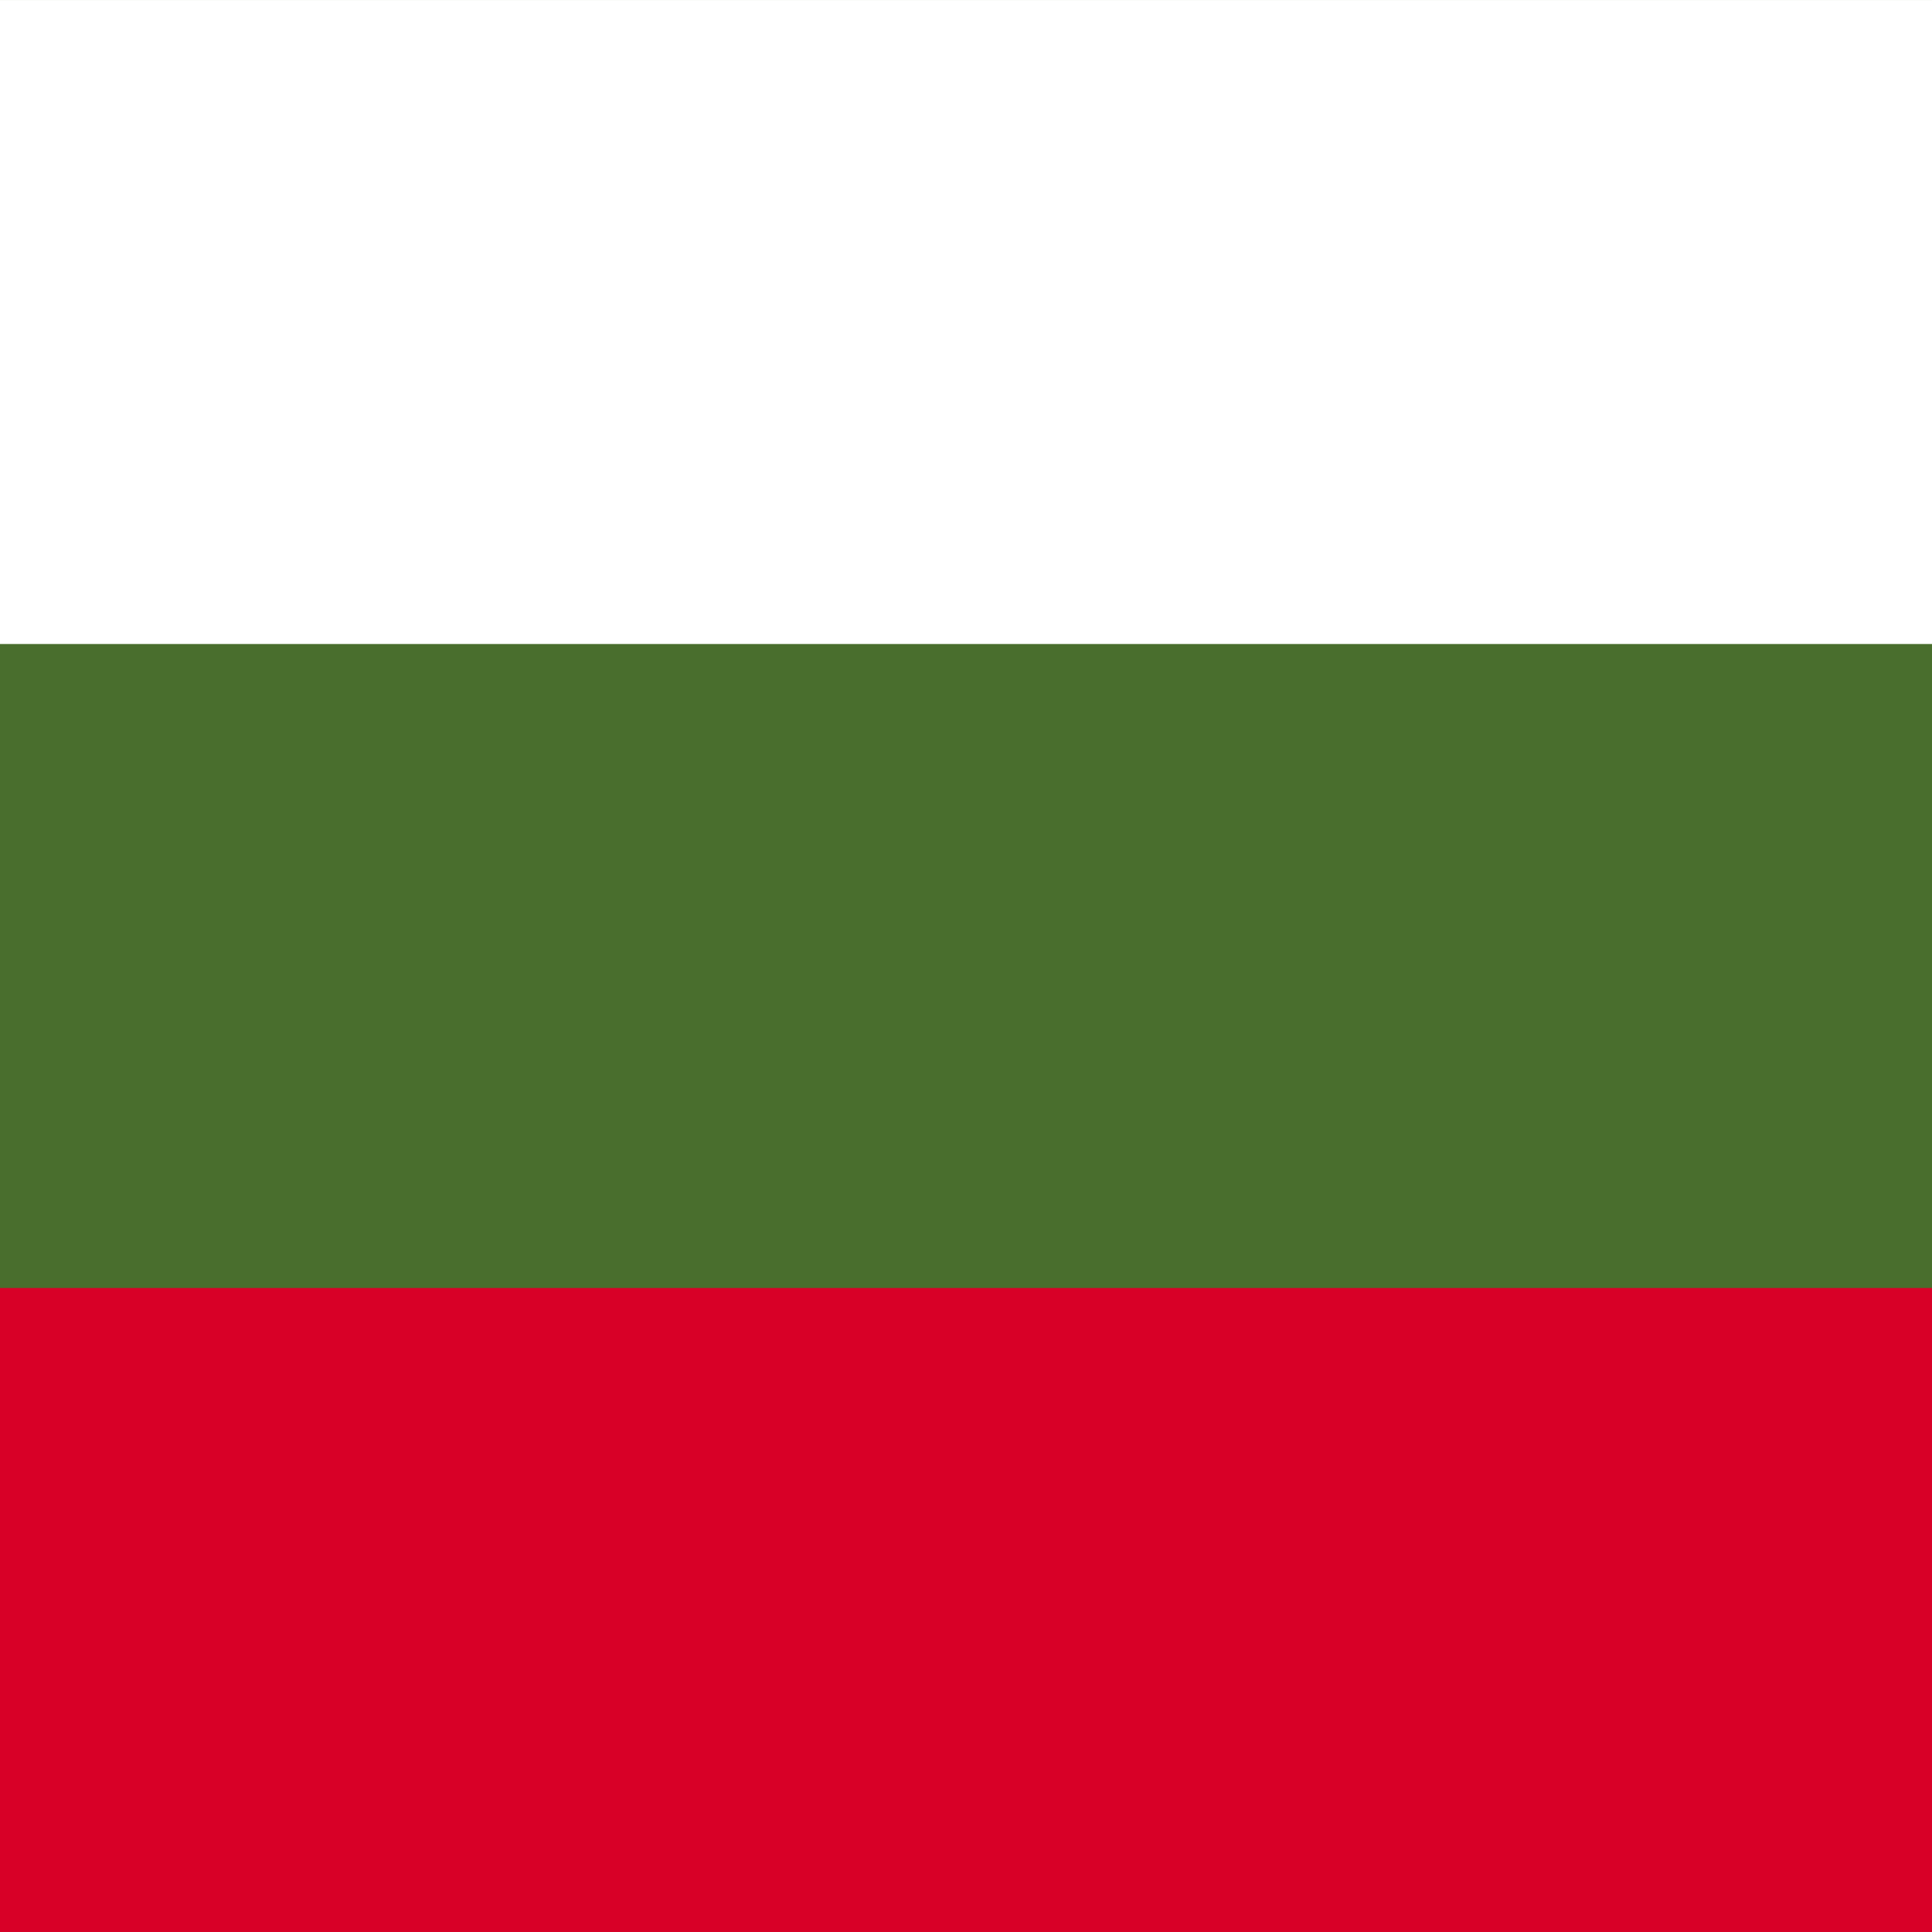 <?xml version="1.0" encoding="UTF-8"?>

<svg xmlns="http://www.w3.org/2000/svg" viewBox="85.333 85.333 341.333 341.333">
<rect x="85.333" y="85.333" width="341.333" height="341.333" fill="#333333" stroke="none"/>
<rect y="85.337" fill="#496E2D" width="512" height="341.326"/>
<rect y="85.337" fill="#FFFFFF" width="512" height="113.775"/>
<rect y="312.888" fill="#D80027" width="512" height="113.775"/>
</svg>
